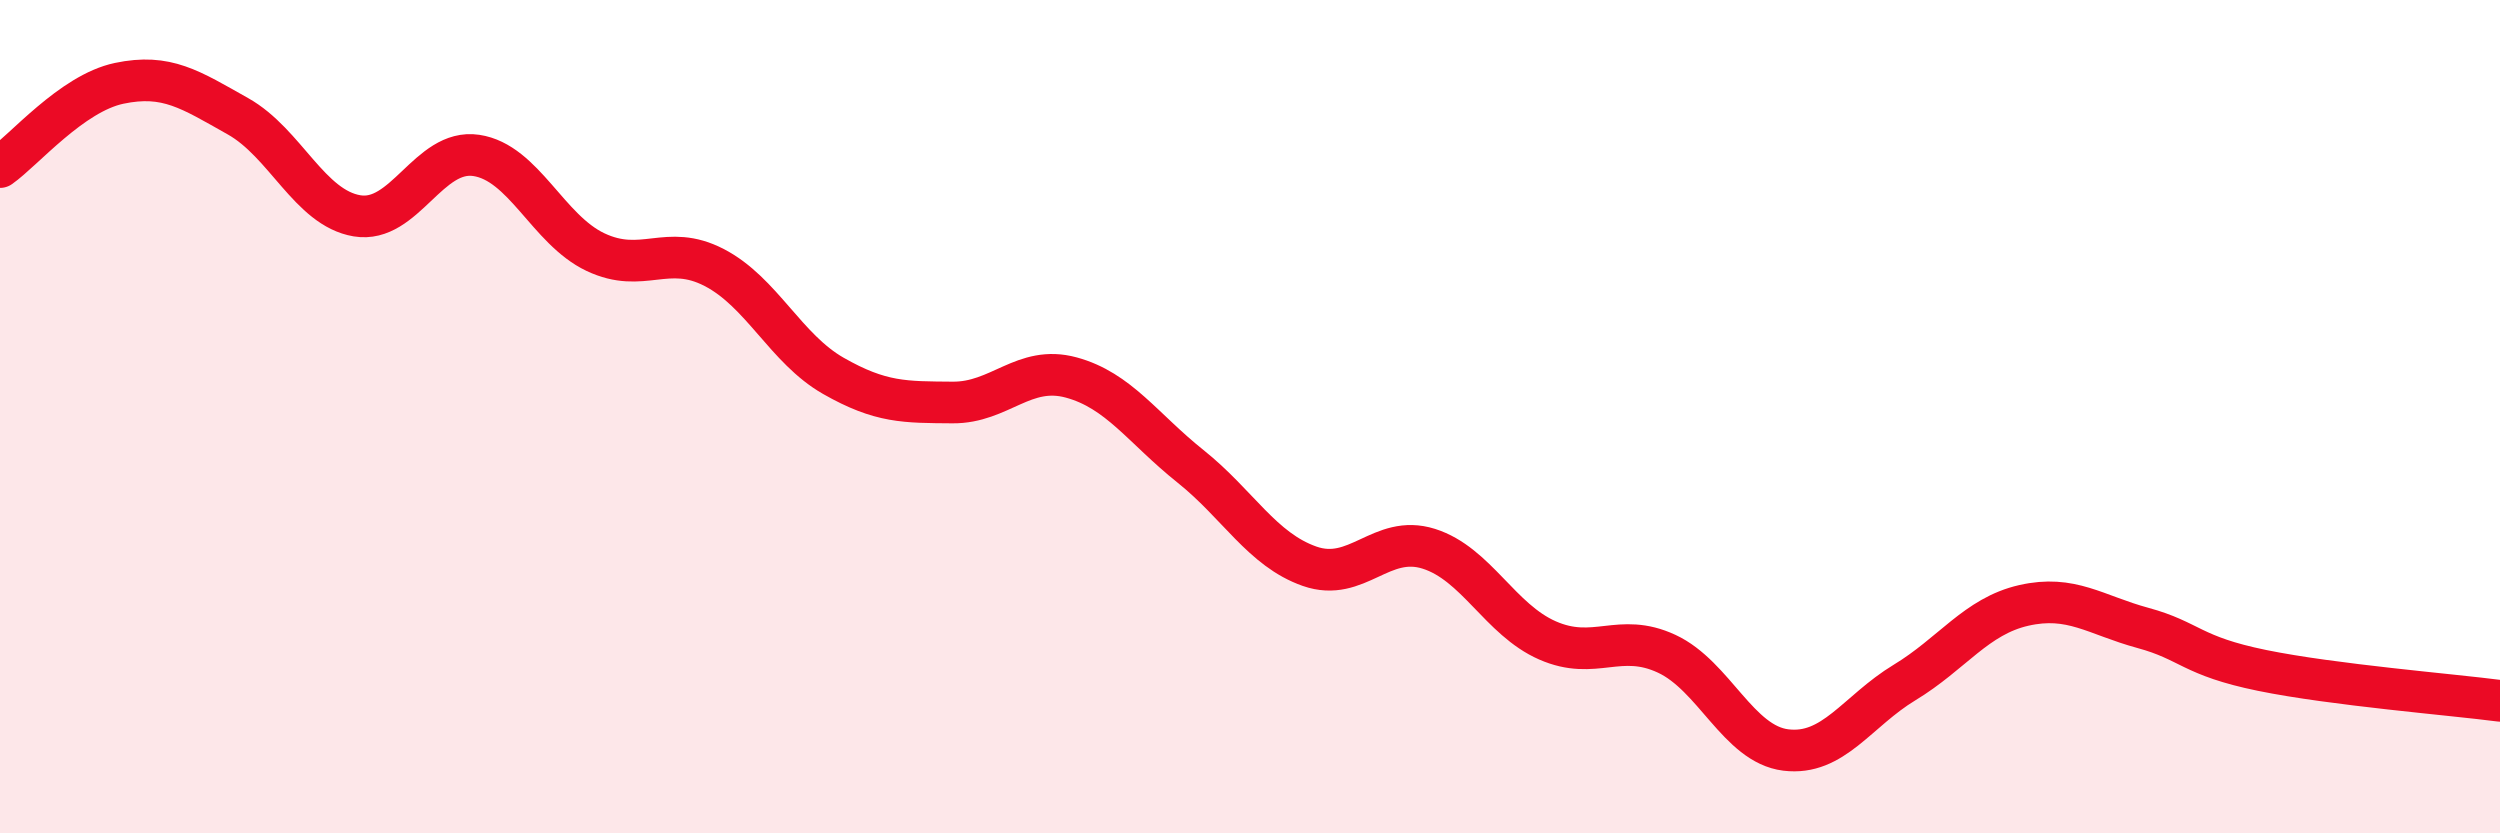 
    <svg width="60" height="20" viewBox="0 0 60 20" xmlns="http://www.w3.org/2000/svg">
      <path
        d="M 0,4.01 C 0.57,3.61 1.72,2.24 2.86,2 C 4,1.76 4.57,2.15 5.71,2.79 C 6.85,3.43 7.43,4.99 8.57,5.18 C 9.71,5.37 10.29,3.56 11.43,3.73 C 12.57,3.9 13.15,5.51 14.29,6.05 C 15.43,6.59 16,5.83 17.14,6.42 C 18.28,7.01 18.86,8.37 20,9.02 C 21.14,9.67 21.72,9.65 22.86,9.66 C 24,9.67 24.57,8.75 25.71,9.06 C 26.85,9.37 27.43,10.28 28.57,11.19 C 29.71,12.1 30.29,13.19 31.43,13.59 C 32.57,13.99 33.15,12.81 34.29,13.17 C 35.43,13.53 36,14.87 37.14,15.37 C 38.28,15.87 38.86,15.16 40,15.69 C 41.14,16.22 41.72,17.86 42.86,18 C 44,18.14 44.57,17.07 45.71,16.38 C 46.85,15.69 47.43,14.79 48.57,14.53 C 49.71,14.27 50.29,14.76 51.43,15.07 C 52.57,15.38 52.58,15.74 54.29,16.09 C 56,16.44 58.86,16.67 60,16.82L60 20L0 20Z"
        fill="#EB0A25"
        opacity="0.1"
        stroke-linecap="round"
        stroke-linejoin="round"
      />
      <path
        d="M 0,4.01 C 0.57,3.61 1.72,2.24 2.86,2 C 4,1.76 4.57,2.15 5.71,2.79 C 6.85,3.43 7.43,4.99 8.57,5.18 C 9.71,5.37 10.29,3.56 11.43,3.73 C 12.57,3.9 13.15,5.51 14.29,6.05 C 15.43,6.59 16,5.83 17.14,6.42 C 18.28,7.01 18.86,8.37 20,9.02 C 21.14,9.67 21.72,9.65 22.86,9.66 C 24,9.67 24.57,8.75 25.71,9.06 C 26.85,9.37 27.43,10.28 28.57,11.19 C 29.71,12.1 30.29,13.19 31.43,13.59 C 32.57,13.99 33.15,12.81 34.29,13.17 C 35.43,13.53 36,14.87 37.14,15.37 C 38.28,15.87 38.86,15.16 40,15.69 C 41.14,16.22 41.72,17.86 42.86,18 C 44,18.14 44.57,17.07 45.71,16.38 C 46.85,15.69 47.43,14.79 48.57,14.53 C 49.71,14.27 50.29,14.76 51.43,15.07 C 52.57,15.38 52.58,15.74 54.29,16.09 C 56,16.44 58.86,16.67 60,16.82"
        stroke="#EB0A25"
        stroke-width="1"
        fill="none"
        stroke-linecap="round"
        stroke-linejoin="round"
      />
    </svg>
  